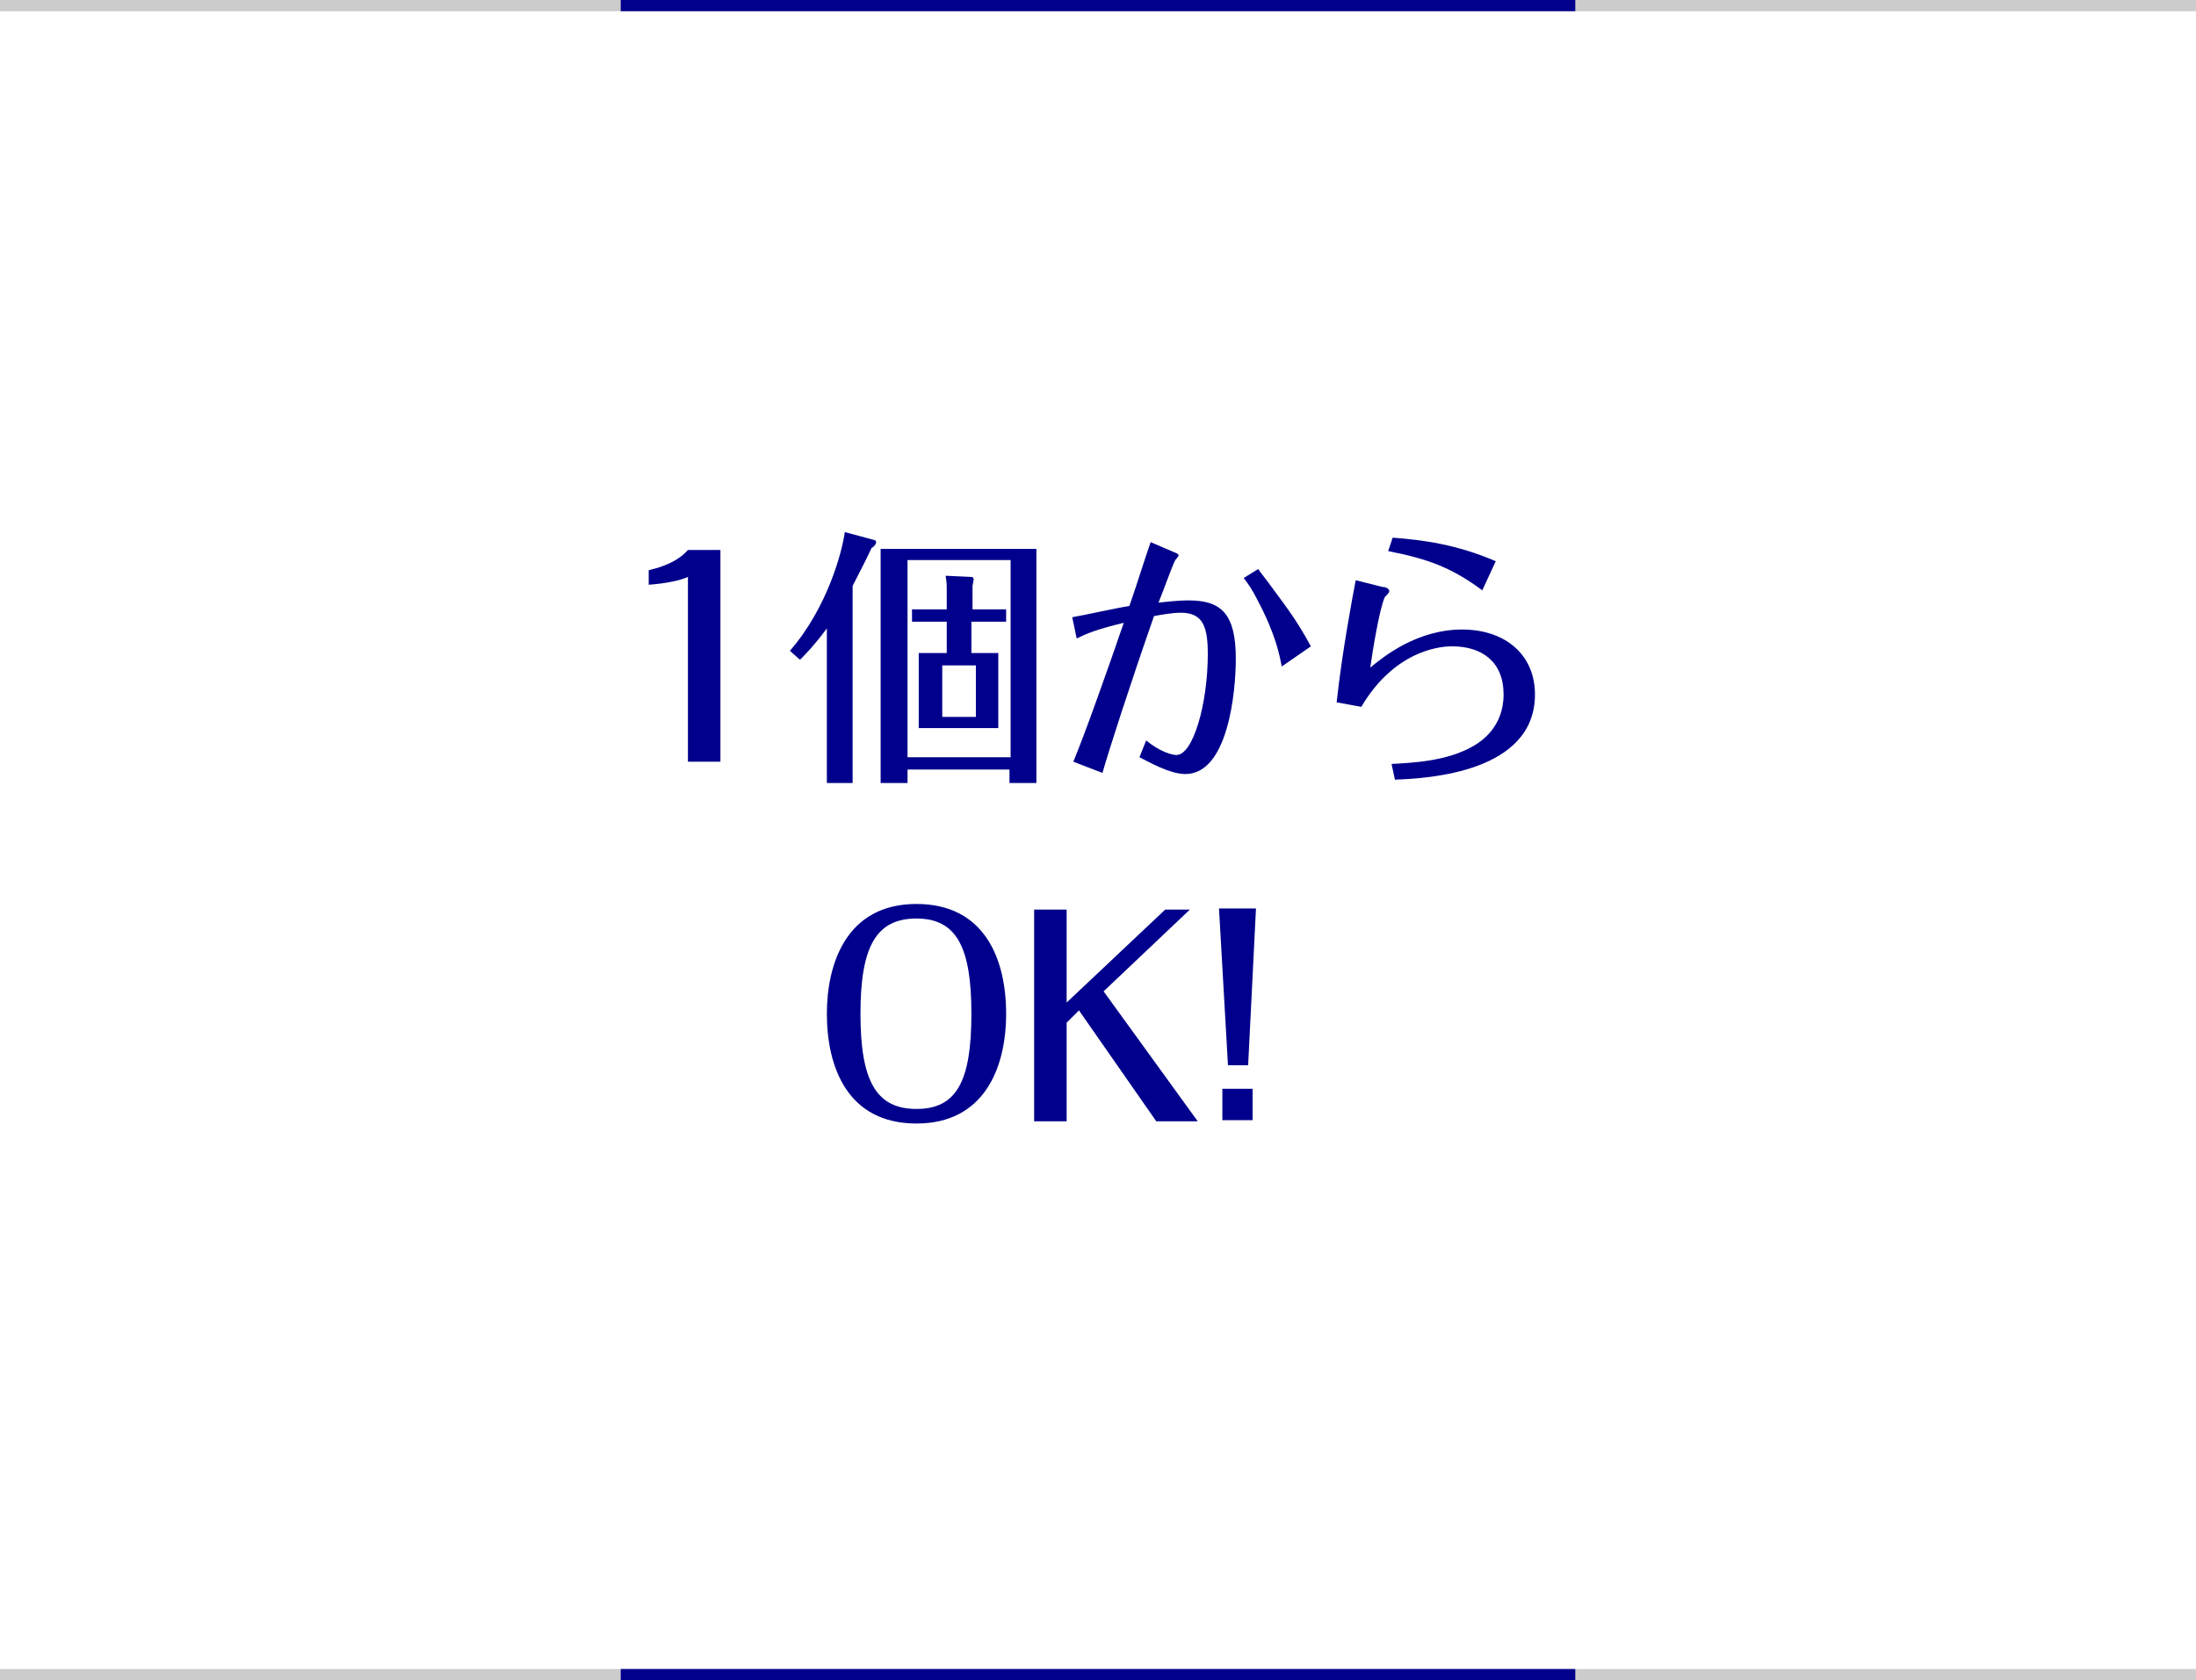 <?xml version="1.0" encoding="utf-8"?>
<!-- Generator: Adobe Illustrator 22.1.0, SVG Export Plug-In . SVG Version: 6.00 Build 0)  -->
<svg version="1.1" id="レイヤー_1" xmlns="http://www.w3.org/2000/svg" xmlns:xlink="http://www.w3.org/1999/xlink" x="0px"
	 y="0px" width="196px" height="150px" viewBox="0 0 196 150" style="enable-background:new 0 0 196 150;" xml:space="preserve">
<style type="text/css">
	.st0{enable-background:new    ;}
	.st1{fill:#00008C;}
	.st2{fill:#CCCCCC;}
</style>
<g id="グループ化_446" transform="translate(-646 -488)">
	<g class="st0">
		<path class="st1" d="M707.4,539.5c-0.6,0.3-2,0.6-3.5,0.7v-1.3c1.8-0.4,2.9-1.1,3.5-1.8h2.9V556h-2.9V539.5z"/>
		<path class="st1" d="M722.2,557.9h-2.4v-13.8c-1.2,1.6-1.8,2.2-2.4,2.8l-0.9-0.8c3.4-3.9,4.7-9,4.9-10.6l2.6,0.7
			c0.1,0,0.2,0.1,0.2,0.2c0,0.2-0.3,0.5-0.4,0.5c-0.6,1.3-1.1,2.2-1.7,3.4v17.6H722.2z M727,556.7v1.2h-2.4V537h13.9v20.9h-2.4v-1.2
			H727z M736.2,555.6V538H727v17.6H736.2z M735.8,542.4v1.1h-3.1v2.8h2.4v6.7H728v-6.7h2.5v-2.8h-3.1v-1.1h3.1v-1.6
			c0-0.6,0-0.8-0.1-1.4l2.2,0.1c0.1,0,0.3,0,0.3,0.2c0,0.1,0,0.1-0.1,0.6v2.1L735.8,542.4L735.8,542.4z M730.1,547.4v4.6h3v-4.6
			H730.1z"/>
		<path class="st1" d="M741.7,543.1c0.7-0.1,4.3-0.9,5.1-1c0.8-2.3,1.3-4,1.9-5.7l2.1,0.9c0.3,0.1,0.4,0.2,0.4,0.3
			c0,0-0.2,0.3-0.3,0.4c-0.2,0.3-1.2,3.1-1.5,3.8c1.7-0.2,2.4-0.2,2.7-0.2c2.9,0,4.2,1.2,4.2,5.2c0,3-0.7,10.3-4.5,10.3
			c-1.4,0-3.3-1.1-4.1-1.5l0.6-1.5c1.2,1,2.3,1.3,2.7,1.3c1.5,0,2.8-4.6,2.8-9c0-2.4-0.4-3.7-2.4-3.7c-0.8,0-1.9,0.2-2.4,0.3
			c-2.1,6-4.1,12.2-4.6,14l-2.6-1c1-2.4,3.1-8.3,4.5-12.4c-2.5,0.6-3.4,1-4.2,1.4L741.7,543.1z M758.3,538.8
			c0.2,0.3,0.6,0.8,0.9,1.2c1.3,1.8,2.4,3.1,3.8,5.7l-2.6,1.8c-0.2-1-0.5-2.8-2.2-6c-0.4-0.8-0.8-1.4-1.2-1.9L758.3,538.8z"/>
		<path class="st1" d="M769.4,540.4c0.2,0,0.6,0.1,0.6,0.4c0,0.1-0.3,0.4-0.4,0.5c-0.5,1.1-1.1,4.9-1.3,6.3c1.2-1,4.2-3.4,8.2-3.4
			c3.8,0,6.5,2.2,6.5,5.8c0,6.9-9.4,7.5-12.5,7.6l-0.3-1.4c1.7-0.1,4.9-0.2,7.3-1.6c0.7-0.4,2.7-1.7,2.7-4.6c0-2.9-1.9-4.3-4.6-4.3
			c-0.5,0-4.9,0-8.1,5.4l-2.2-0.4c0.5-4.6,1.4-9.3,1.7-10.9L769.4,540.4z M770.3,536c2.7,0.2,5.7,0.6,9.2,2.1l-1.2,2.6
			c-2.7-2-4.8-2.8-8.4-3.5L770.3,536z"/>
	</g>
	<g class="st0">
		<path class="st1" d="M727.8,568.7c6,0,8,4.8,8,9.8c0,4.9-2,9.8-8,9.8c-6.2,0-8-5.1-8-9.8C719.8,574.1,721.5,568.7,727.8,568.7z
			 M727.8,570c-3.6,0-5,2.5-5,8.5s1.4,8.5,5,8.5s4.9-2.5,4.9-8.5C732.7,572.6,731.4,570,727.8,570z"/>
		<path class="st1" d="M742.3,578.2l-1.1,1.1v8.8h-2.9v-18.9h2.9v8.3l8.8-8.3h2.2l-7.7,7.3l8.4,11.6h-3.7L742.3,578.2z"/>
		<path class="st1" d="M754.8,569.1h3.3l-0.7,14h-1.8L754.8,569.1z M755.1,585.2h2.7v2.8h-2.7V585.2z"/>
	</g>
	<path id="パス_121" class="st2" d="M646,637h196v1H646V637z"/>
	<path id="パス_123" class="st2" d="M646,488h196v1H646V488z"/>
	<path id="パス_120" class="st1" d="M701.4,637h85.2v1h-85.2V637z"/>
	<path id="パス_122" class="st1" d="M701.4,488h85.2v1h-85.2V488z"/>
</g>
</svg>
